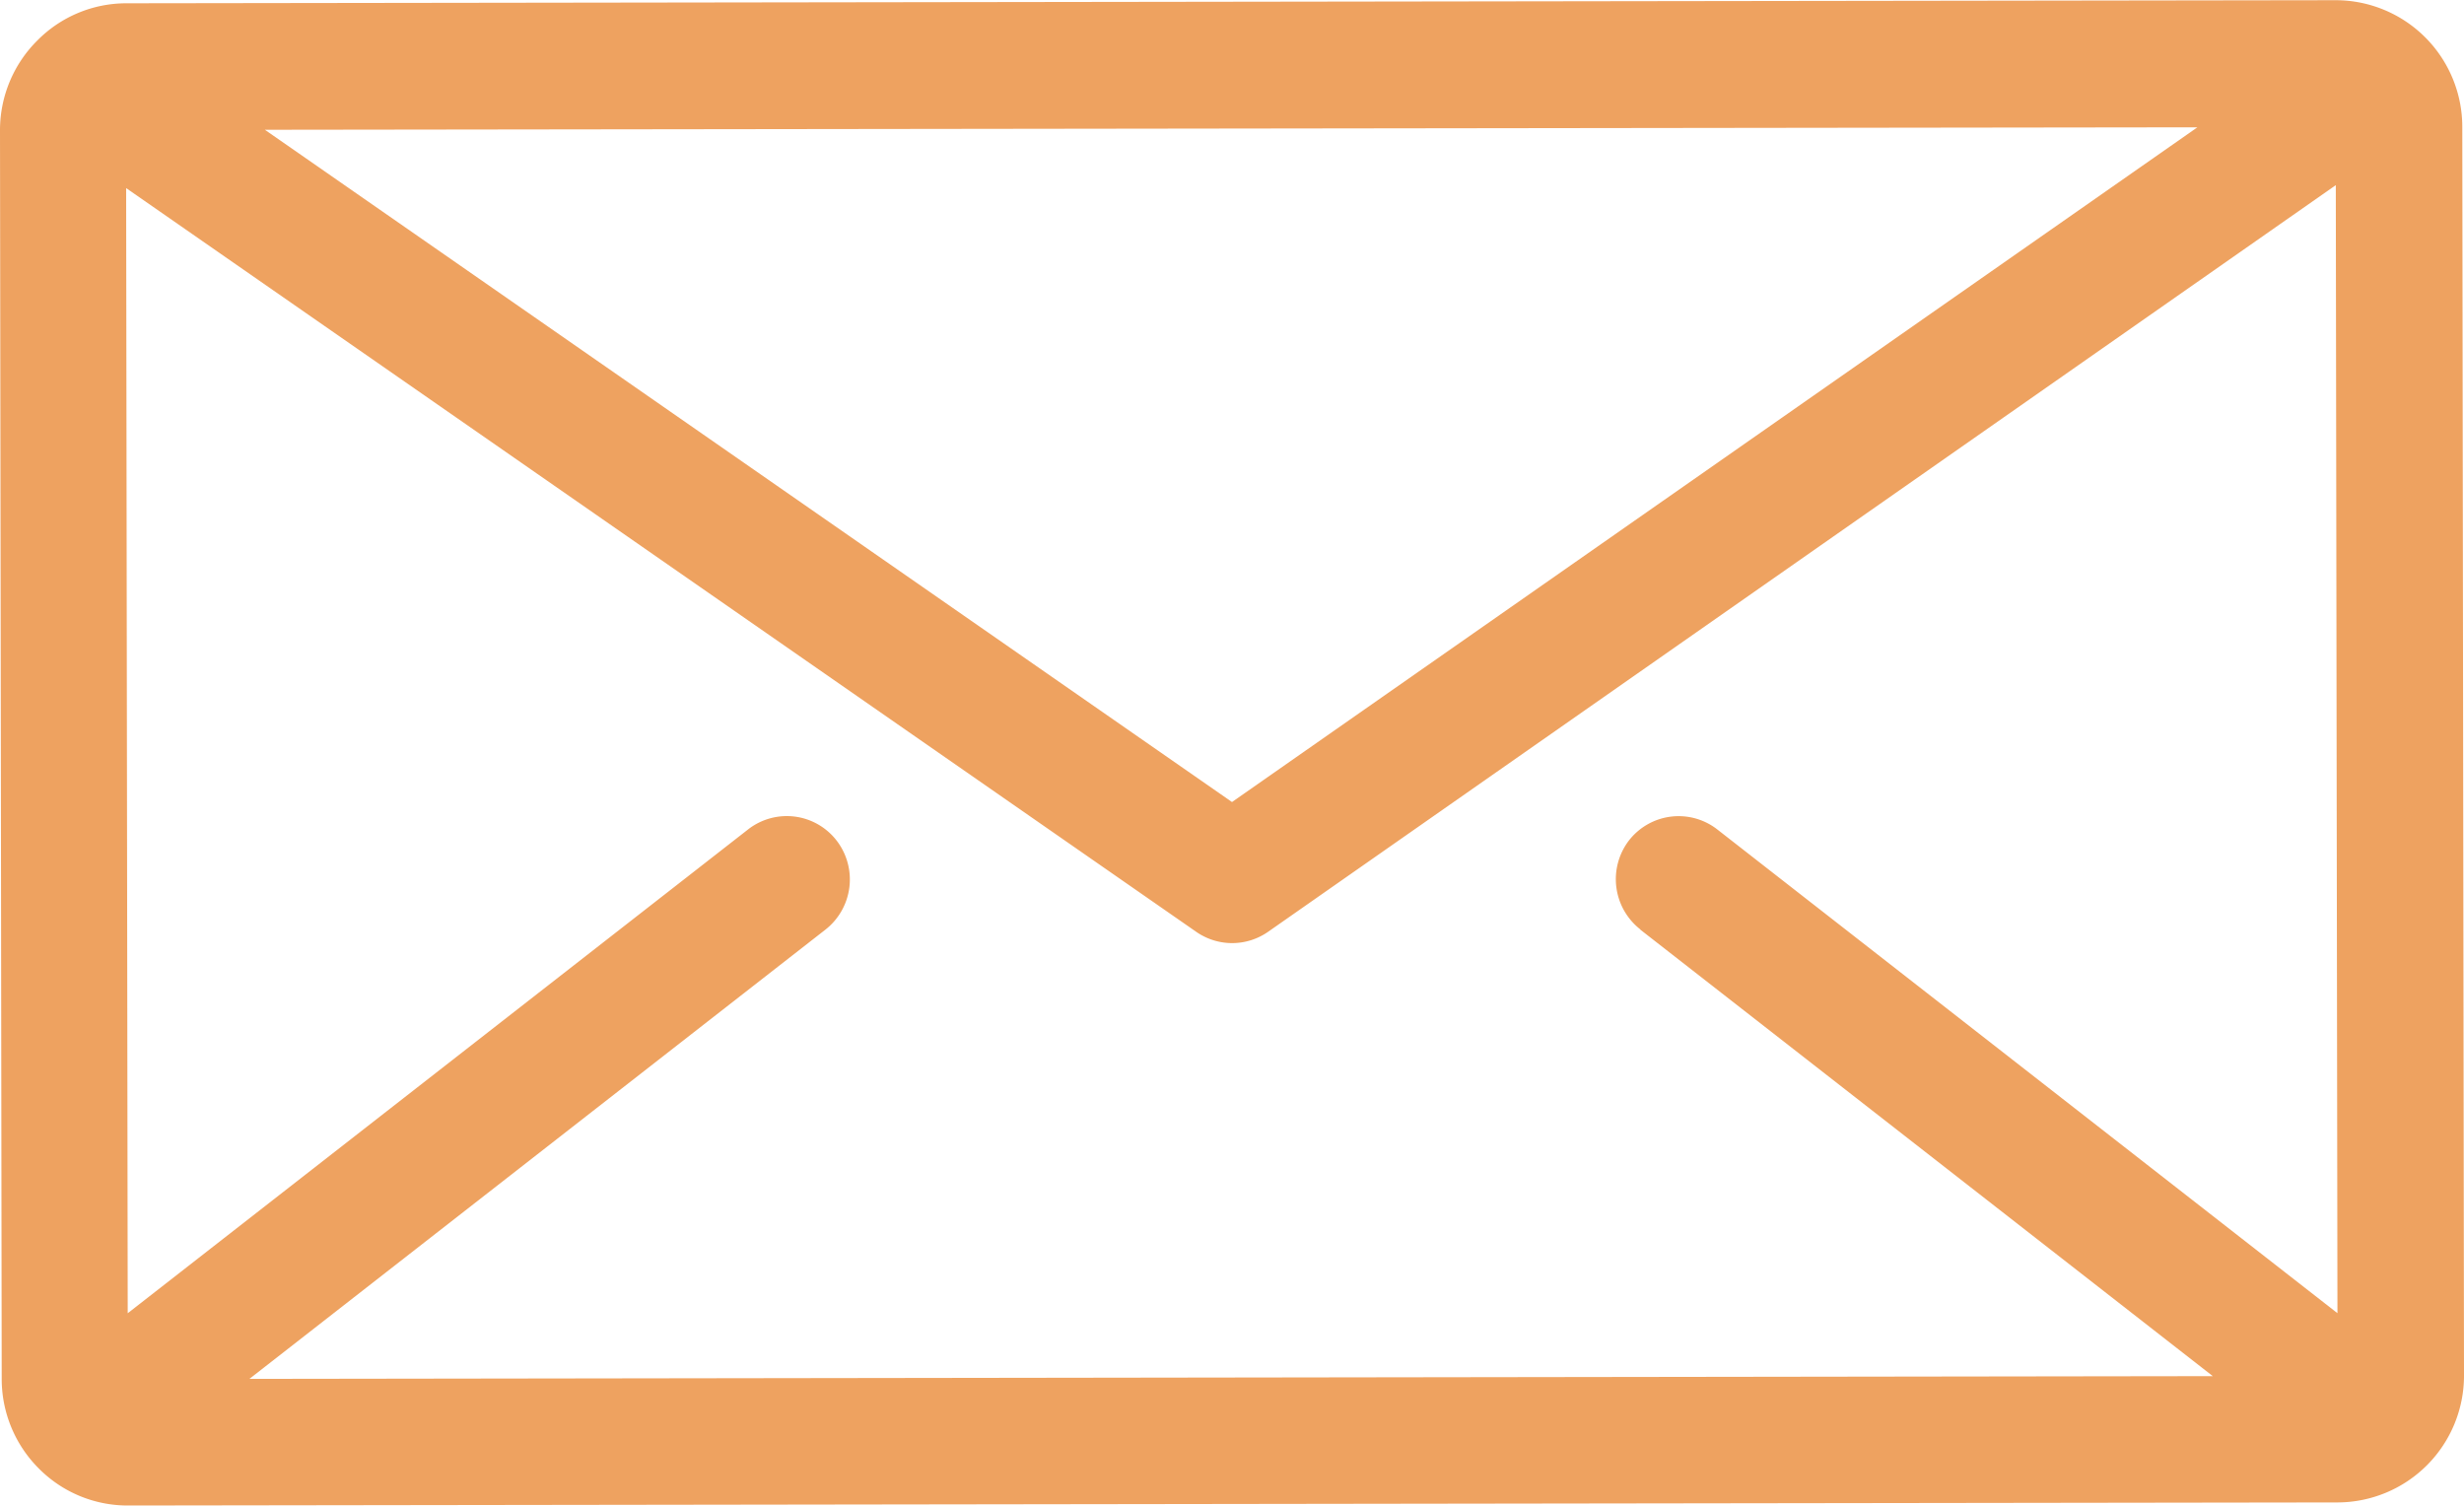 <svg height="22" viewBox="0 0 36 22" width="36" xmlns="http://www.w3.org/2000/svg"><path d="m35.975 102.3a1.851 1.851 0 0 0 -1.844-1.852l-32.287.045a1.827 1.827 0 0 0 -1.3.545 1.848 1.848 0 0 0 -.544 1.309l.025 18.246a1.848 1.848 0 0 0 .542 1.307 1.826 1.826 0 0 0 1.3.541l32.287-.045a1.852 1.852 0 0 0 1.846-1.853zm-3.87.005-14.105 9.858-14.13-9.822zm-8.14 11.722 8.365 6.524-28.686.04 8.416-6.564a.931.931 0 0 0 .164-1.3.919.919 0 0 0 -1.294-.164l-9.064 7.069-.023-16.439 15.634 10.866a.918.918 0 0 0 1.05 0l15.6-10.909.024 16.481-9.06-7.067a.919.919 0 0 0 -1.294.164.931.931 0 0 0 .169 1.296z" fill="#eea260" transform="translate(0 -100.445)"/></svg>